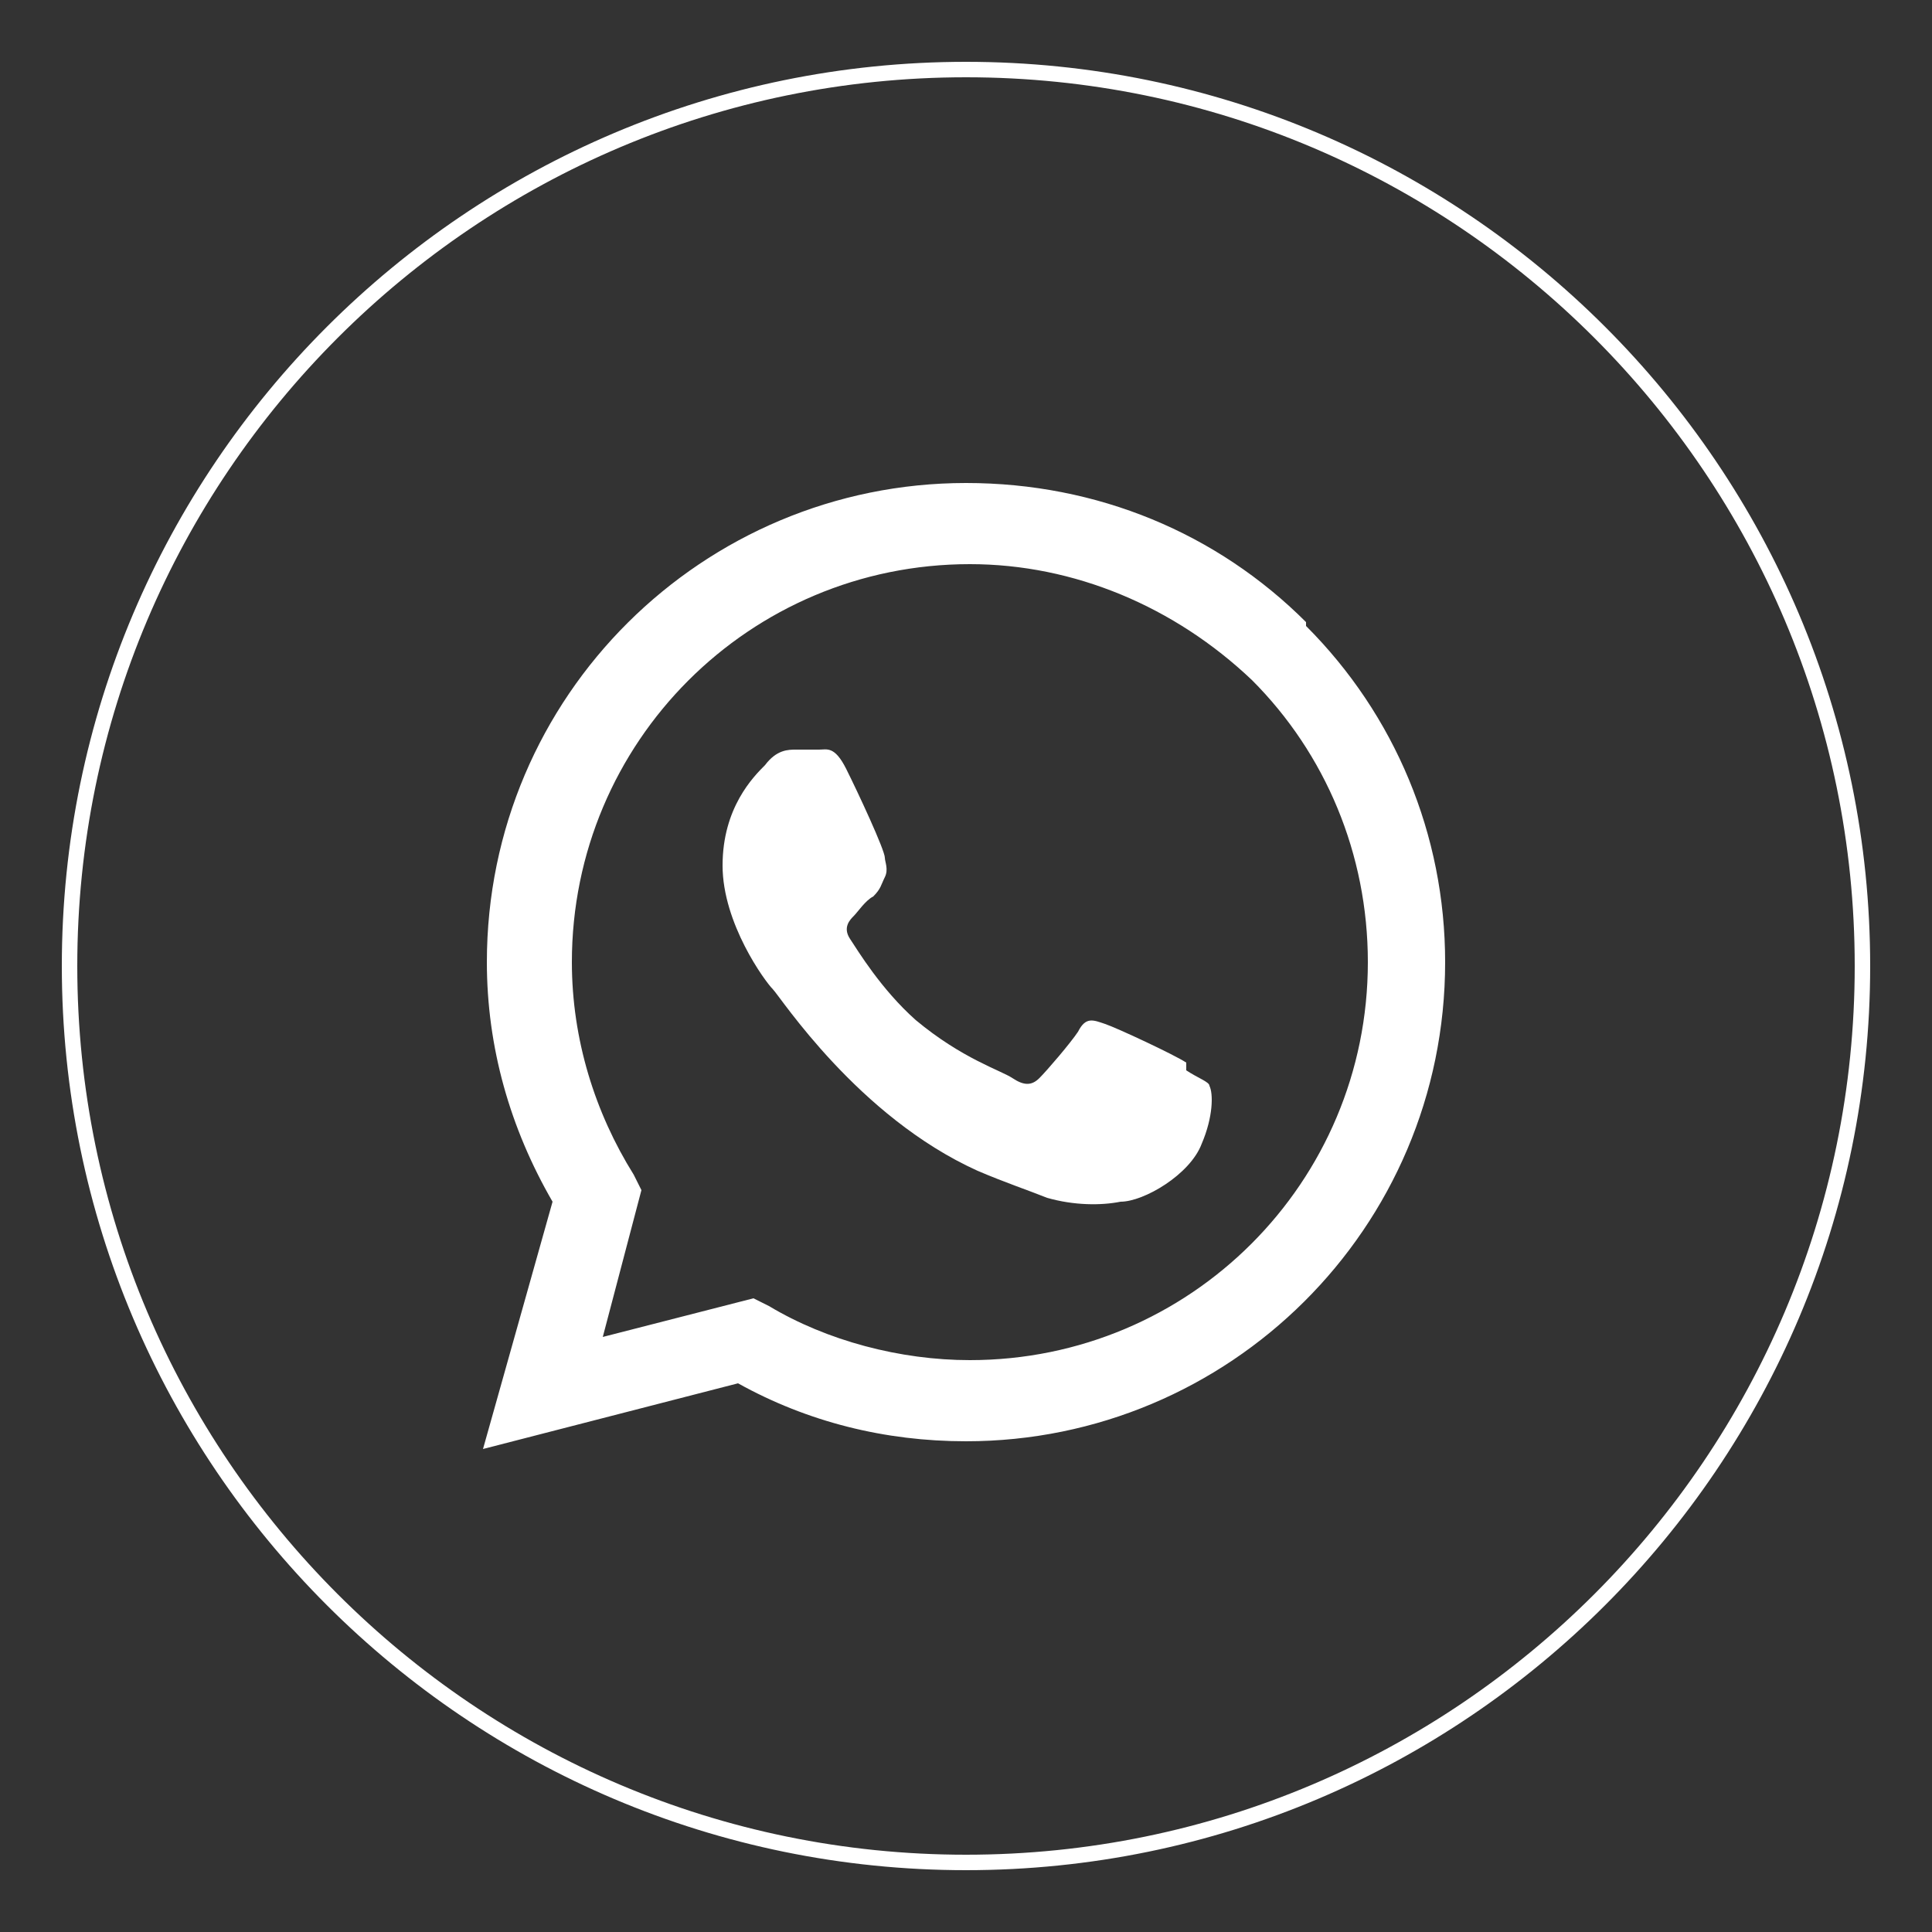 <?xml version="1.0" encoding="UTF-8"?>
<svg id="Livello_1" xmlns="http://www.w3.org/2000/svg" version="1.1" xmlns:xlink="http://www.w3.org/1999/xlink" viewBox="0 0 50 50">
  <rect x="0" y="0" width="50" height="50" fill="#333333" stroke="none"/>
  <!-- Generator: Adobe Illustrator 29.2.1, SVG Export Plug-In . SVG Version: 2.1.0 Build 116)  -->
  <defs>
    <style>
      .st0 {
        fill: none;
        stroke: #fff;
        stroke-miterlimit: 10;
        stroke-width: .4px;
      }

      .st1 {
        fill: #fff;
        fill-rule: evenodd;
      }
    </style>
  </defs>
  <path id="Tracciato_27" class="st0" d="M25,48.2h0c-12.8,0-23.2-10.4-23.2-23.2S12.2,1.8,25,1.8s23.2,10.4,23.2,23.2-10.4,23.2-23.2,23.2h0Z"/>
  <g id="WA_Logo">
    <path class="st1" d="M33.8,16.1c-2.3-2.3-5.4-3.6-8.8-3.6-6.8,0-12.4,5.5-12.4,12.4,0,2.2.6,4.3,1.7,6.2l-1.8,6.4,6.6-1.7c1.8,1,3.8,1.5,5.9,1.5h0c6.8,0,12.4-5.5,12.4-12.4,0-3.3-1.3-6.4-3.6-8.7ZM25.1,35.2h0c-1.8,0-3.7-.5-5.2-1.4l-.4-.2-3.9,1,1-3.8-.2-.4c-1-1.6-1.6-3.5-1.6-5.5,0-5.7,4.6-10.3,10.3-10.3,2.7,0,5.3,1.1,7.3,3,1.9,1.9,3,4.5,3,7.3,0,5.7-4.6,10.3-10.3,10.3ZM30.7,27.5c-.3-.2-1.8-.9-2.1-1-.3-.1-.5-.2-.7.2-.2.3-.8,1-1,1.2-.2.2-.4.2-.7,0-.3-.2-1.3-.5-2.5-1.5-.9-.8-1.5-1.8-1.7-2.1-.2-.3,0-.5.1-.6.1-.1.3-.4.5-.5.2-.2.2-.3.3-.5.1-.2,0-.4,0-.5,0-.2-.7-1.7-1-2.3-.3-.6-.5-.5-.7-.5-.2,0-.4,0-.6,0s-.5,0-.8.4c-.3.3-1.1,1.1-1.1,2.6s1.1,3,1.3,3.2c.2.2,2.2,3.3,5.3,4.7.7.3,1.3.5,1.8.7.7.2,1.4.2,1.9.1.6,0,1.8-.7,2.1-1.5.3-.7.3-1.3.2-1.5,0-.1-.3-.2-.6-.4Z"/>
  </g>
</svg>